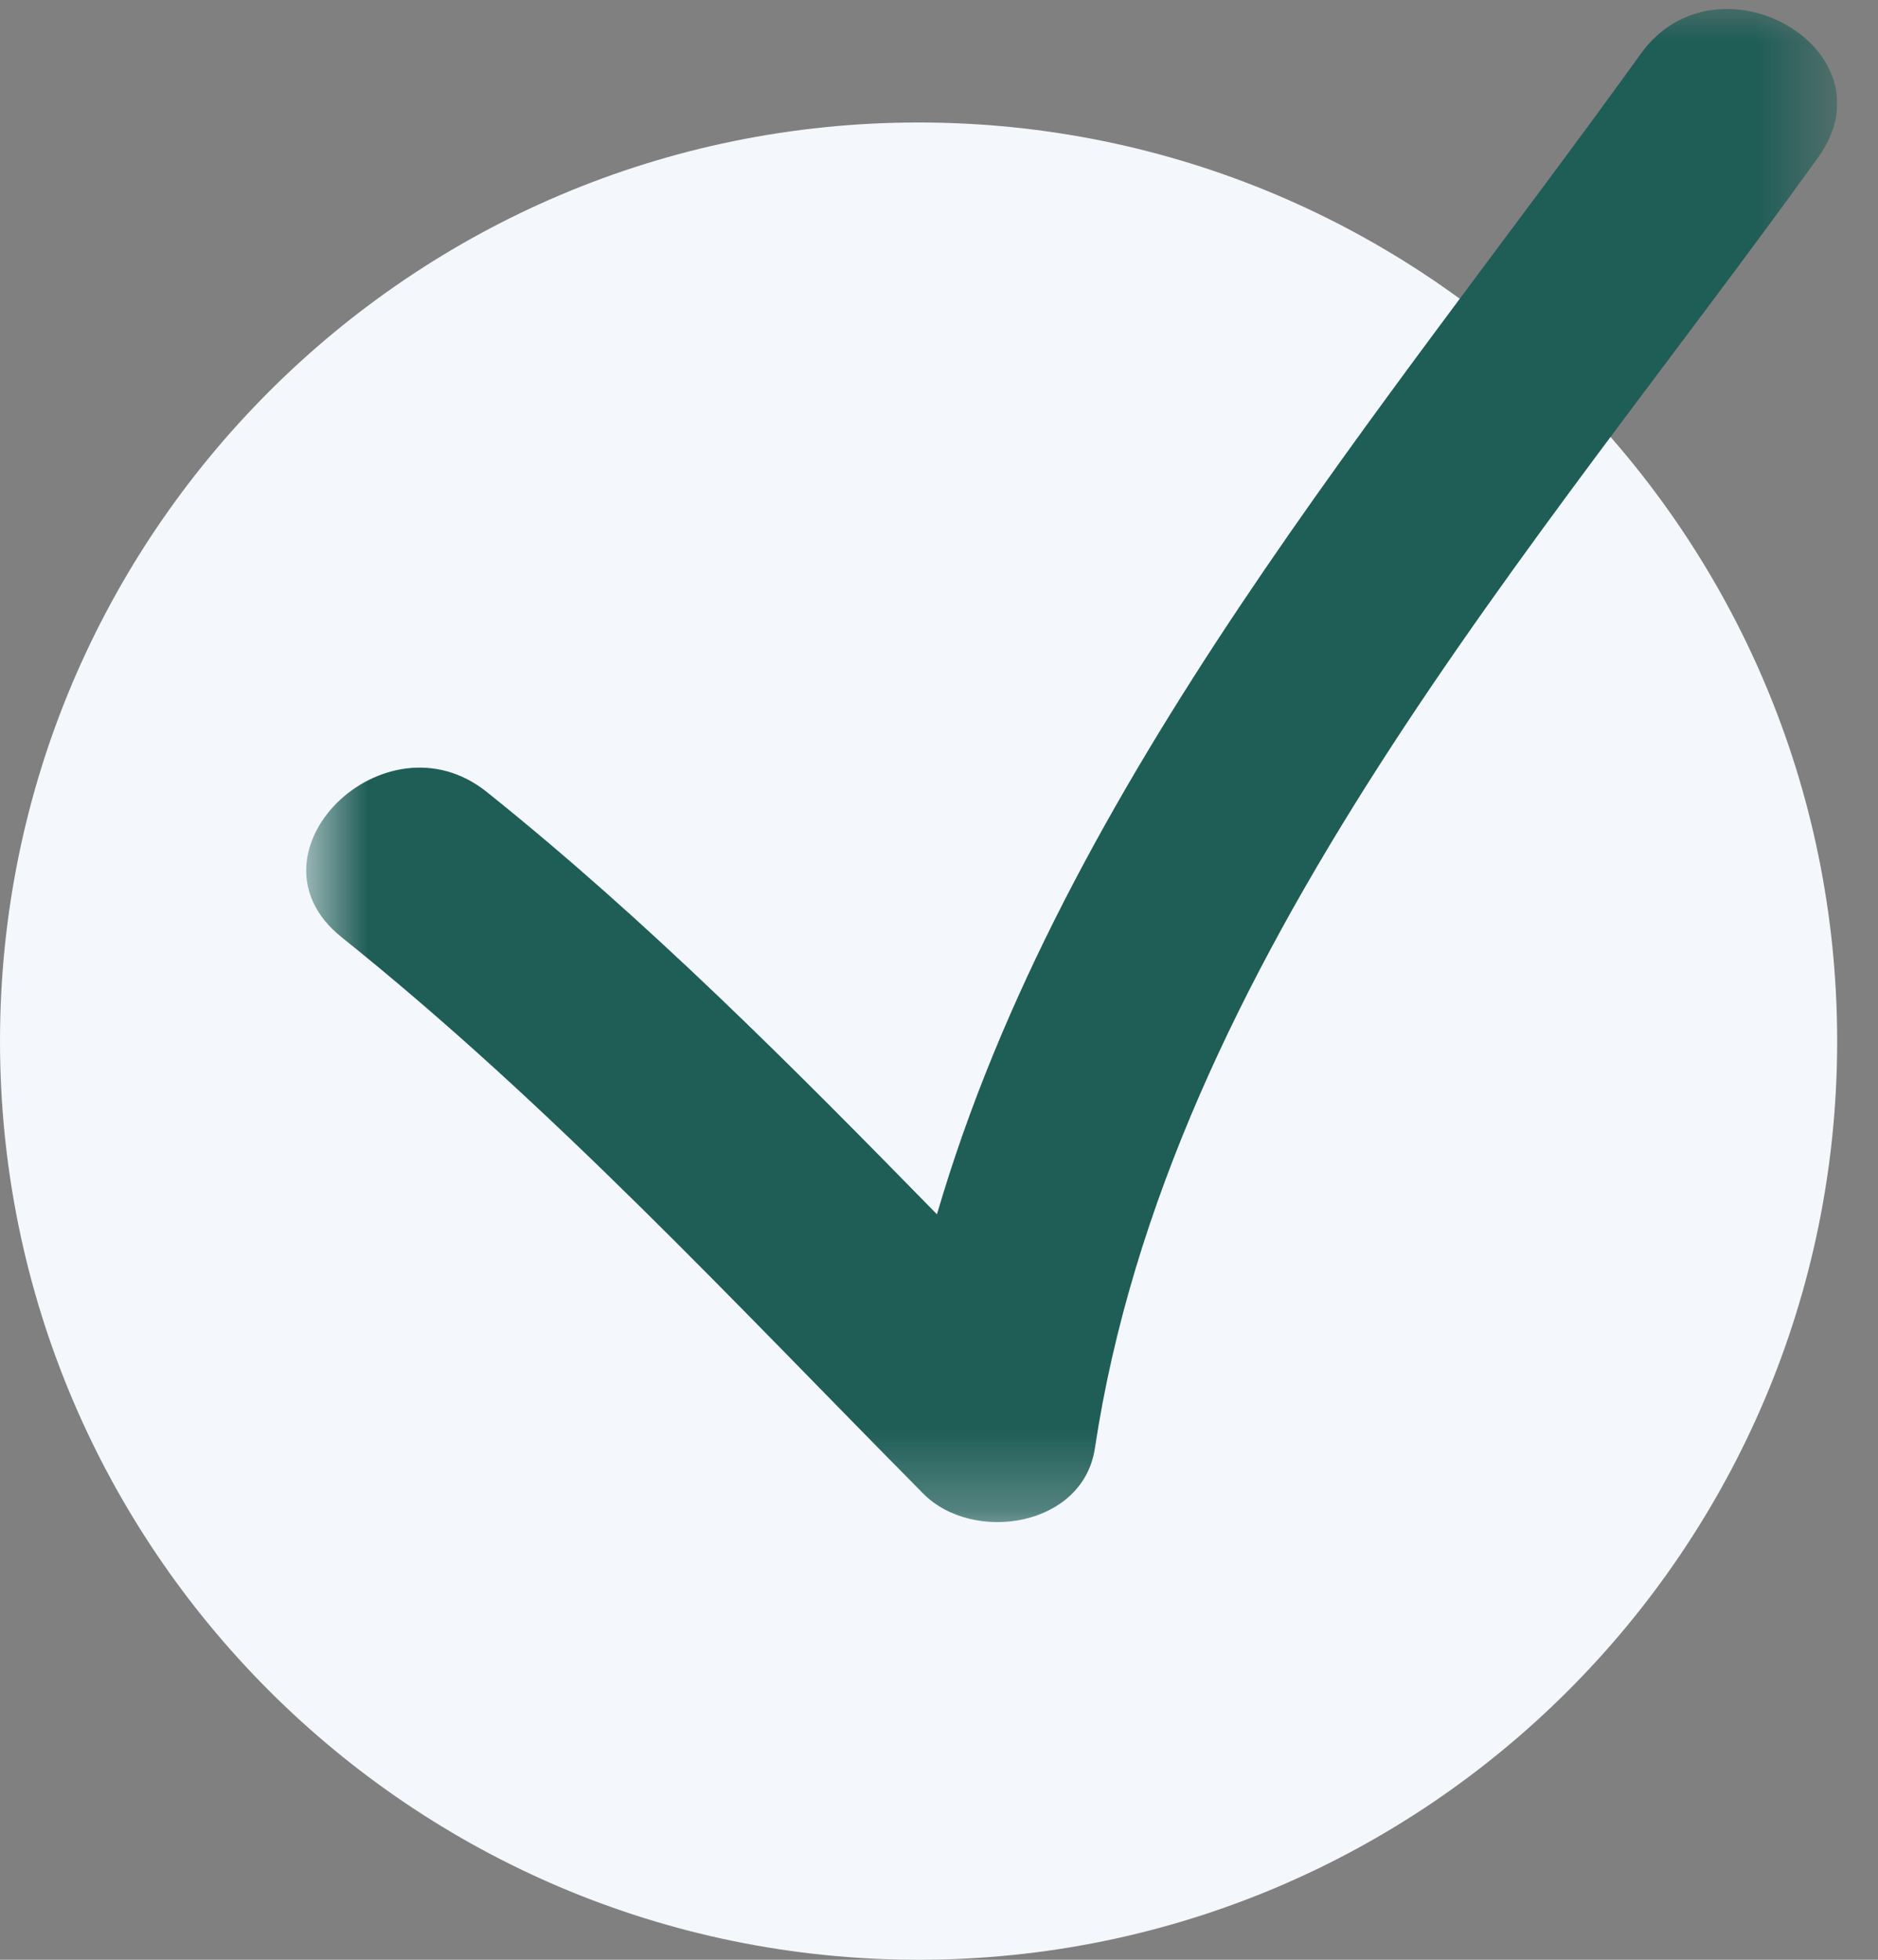 <svg width="23" height="24" viewBox="0 0 23 24" fill="none" xmlns="http://www.w3.org/2000/svg">
<rect x="0" y="0" width="23" height="24" fill="#808080" stroke="none"/>
<g clip-path="url(#clip0_293_15260)">
<path d="M11.25 24C17.463 24 22.5 18.963 22.5 12.75C22.5 6.537 17.463 1.5 11.25 1.5C5.037 1.5 1.52588e-05 6.537 1.52588e-05 12.75C1.52588e-05 18.963 5.037 24 11.25 24Z" fill="#F4F7FB"/>
<mask id="mask0_293_15260" style="mask-type:luminance" maskUnits="userSpaceOnUse" x="3" y="0" width="20" height="19">
<path d="M22.5 0H3.75V18.75H22.5V0Z" fill="white"/>
</mask>
<g mask="url(#mask0_293_15260)">
<path d="M11.307 18.291C11.913 18.905 13.264 18.702 13.409 17.737C14.313 11.746 18.84 6.692 22.266 1.929C23.215 0.61 21.032 -0.644 20.094 0.66C16.964 5.011 13.018 9.59 11.475 14.871C9.711 13.068 7.94 11.283 5.962 9.699C4.709 8.695 2.917 10.463 4.183 11.477C6.761 13.542 8.988 15.949 11.307 18.291Z" fill="#1F5D57"/>
</g>
</g>
<defs>
<clipPath id="clip0_293_15260">
<rect width="22.5" height="24" fill="white"/>
</clipPath>
</defs>
</svg>
